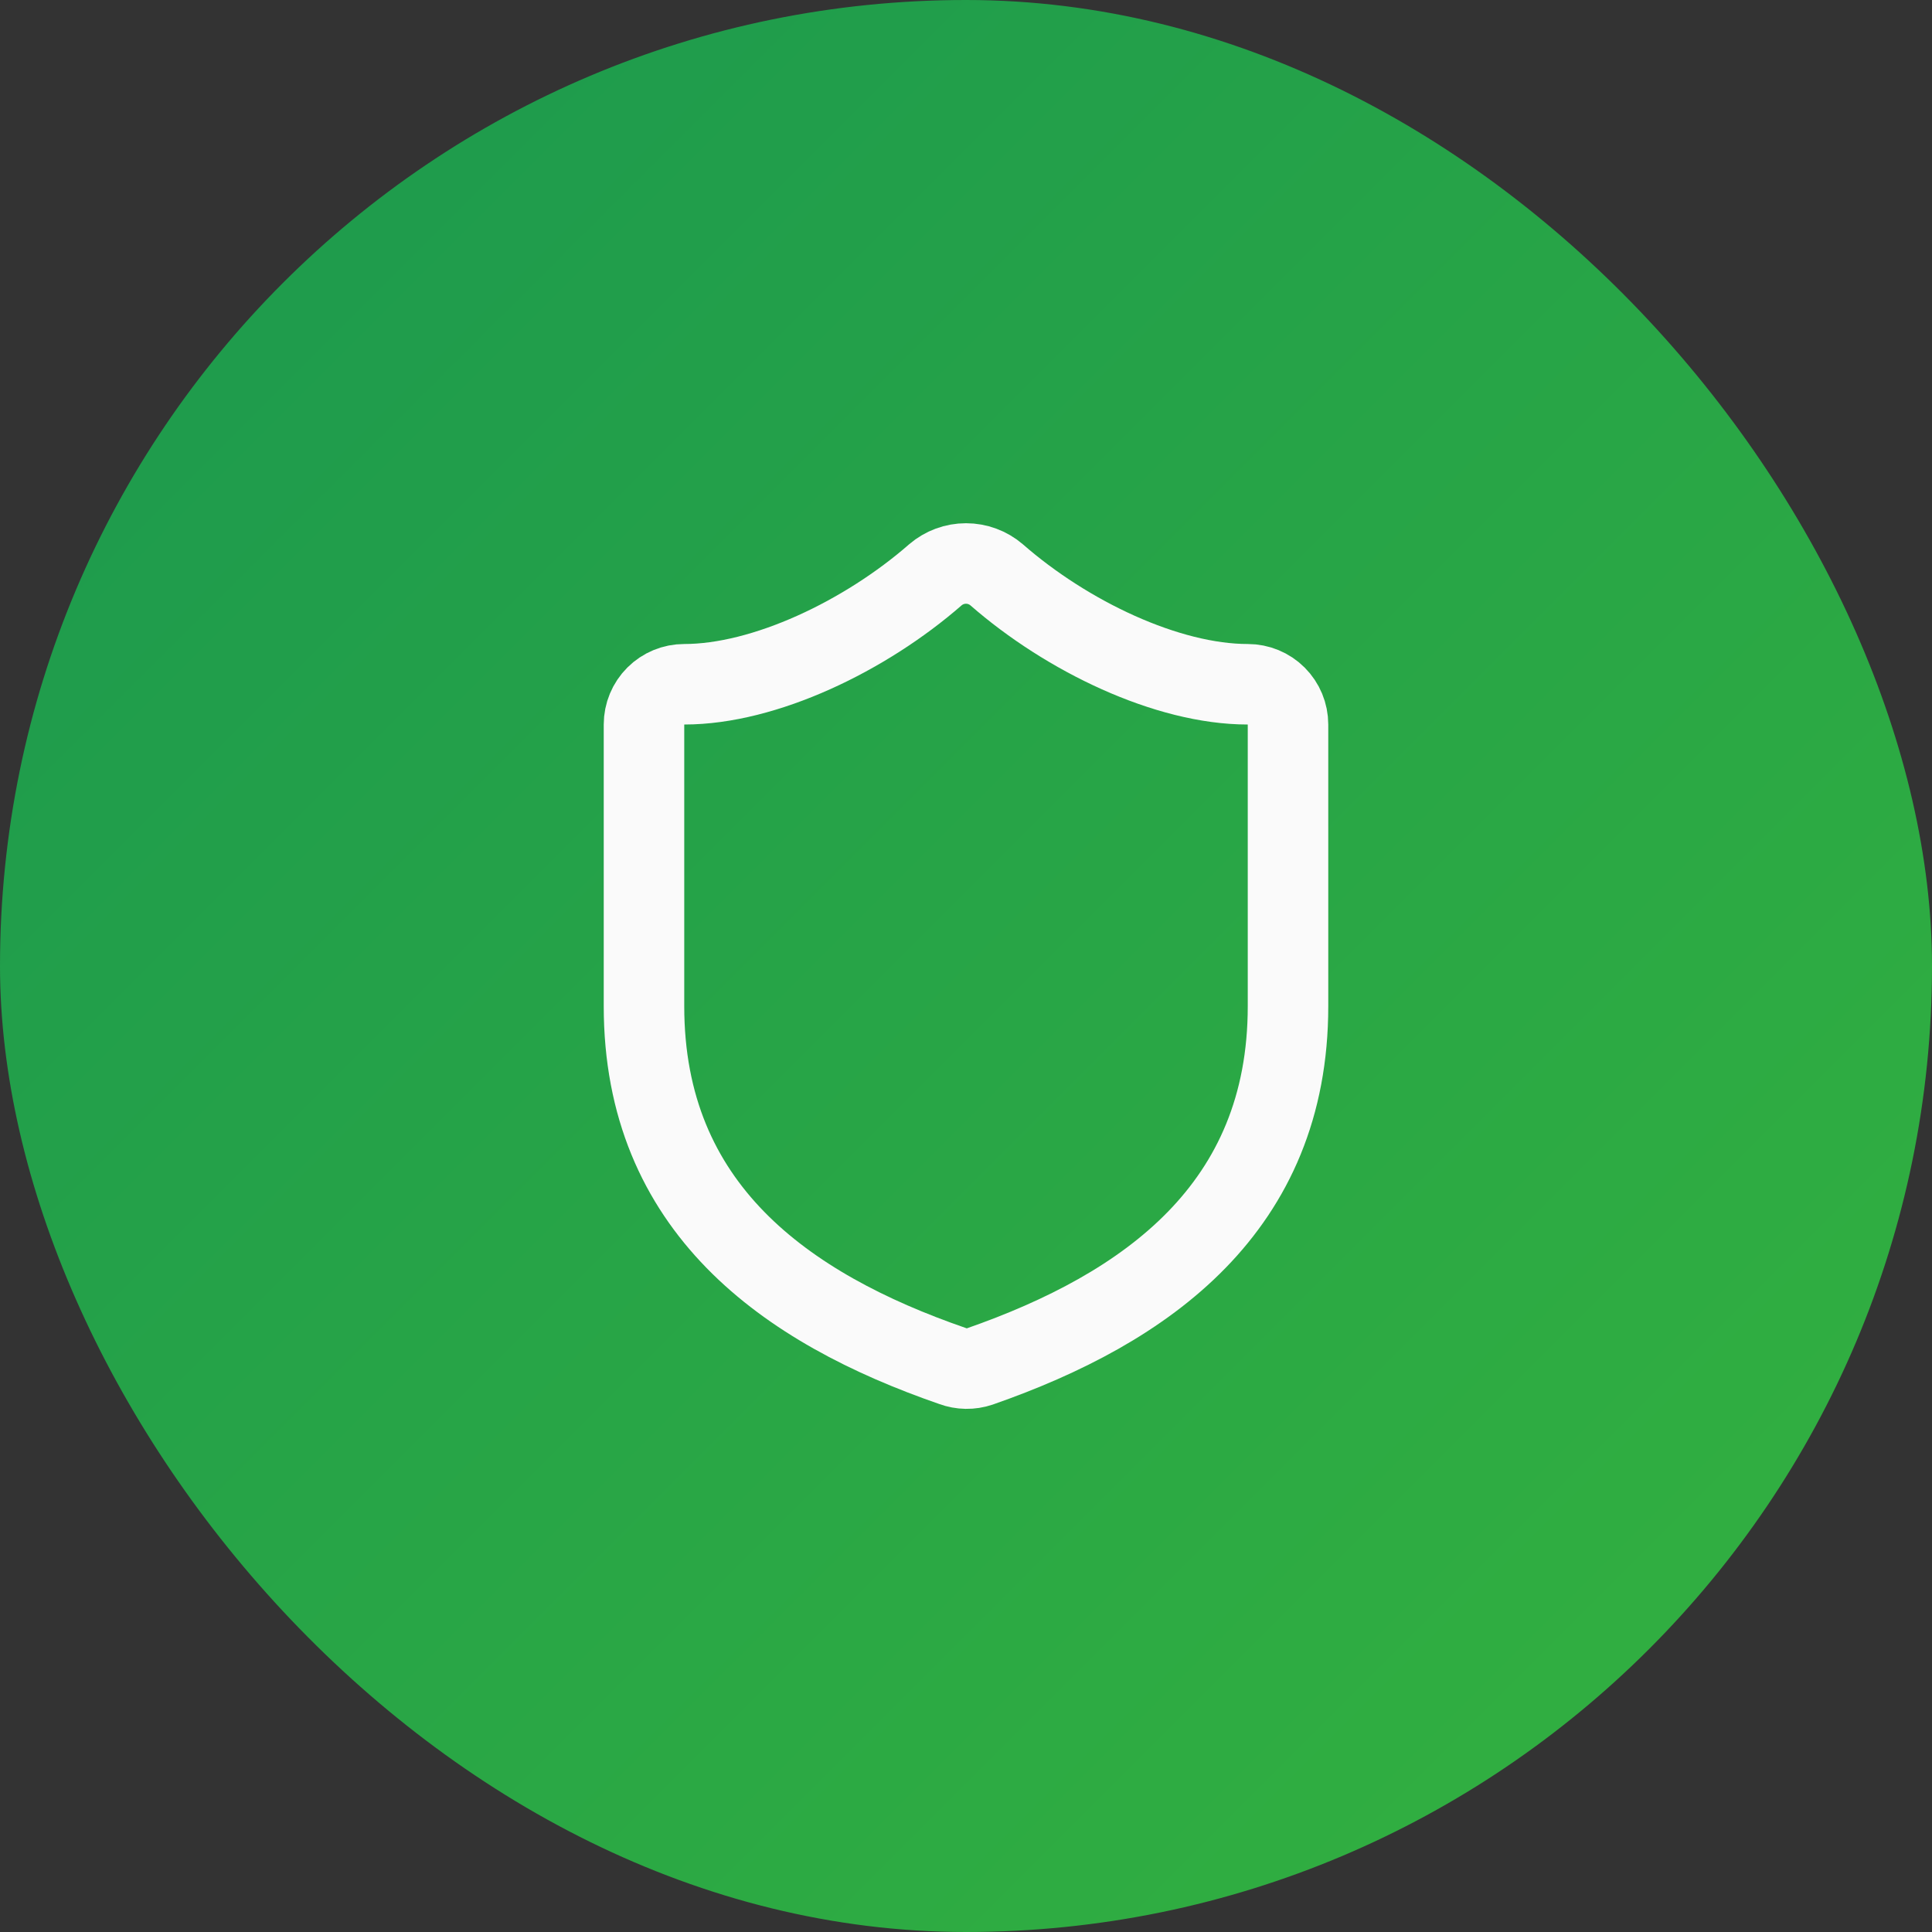 <?xml version="1.0" encoding="utf-8"?>
<svg xmlns="http://www.w3.org/2000/svg" fill="none" height="100%" overflow="visible" preserveAspectRatio="none" style="display: block;" viewBox="0 0 64 64" width="100%">
<rect x="0" y="0" width="64" height="64" fill="#333333" stroke="none"/>
<g id="Background">
<rect fill="url(#paint0_linear_0_78)" height="64" rx="32" width="64"/>
<g id="SVG">
<path d="M42.667 33.333C42.667 40 38 43.333 32.453 45.267C32.163 45.365 31.847 45.36 31.56 45.253C26 43.333 21.333 40 21.333 33.333V24C21.333 23.646 21.474 23.307 21.724 23.057C21.974 22.807 22.313 22.667 22.667 22.667C25.333 22.667 28.667 21.067 30.987 19.04C31.269 18.799 31.628 18.666 32 18.666C32.371 18.666 32.731 18.799 33.013 19.04C35.347 21.08 38.667 22.667 41.333 22.667C41.687 22.667 42.026 22.807 42.276 23.057C42.526 23.307 42.667 23.646 42.667 24V33.333Z" id="Vector" stroke="#FAFAFA" stroke-linecap="round" stroke-linejoin="round" stroke-width="2.667"/>
</g>
</g>
<defs>
<linearGradient gradientUnits="userSpaceOnUse" id="paint0_linear_0_78" x1="0" x2="64" y1="0" y2="64">
<stop stop-color="#1B984F"/>
<stop offset="1" stop-color="#34B23E"/>
</linearGradient>
</defs>
</svg>
